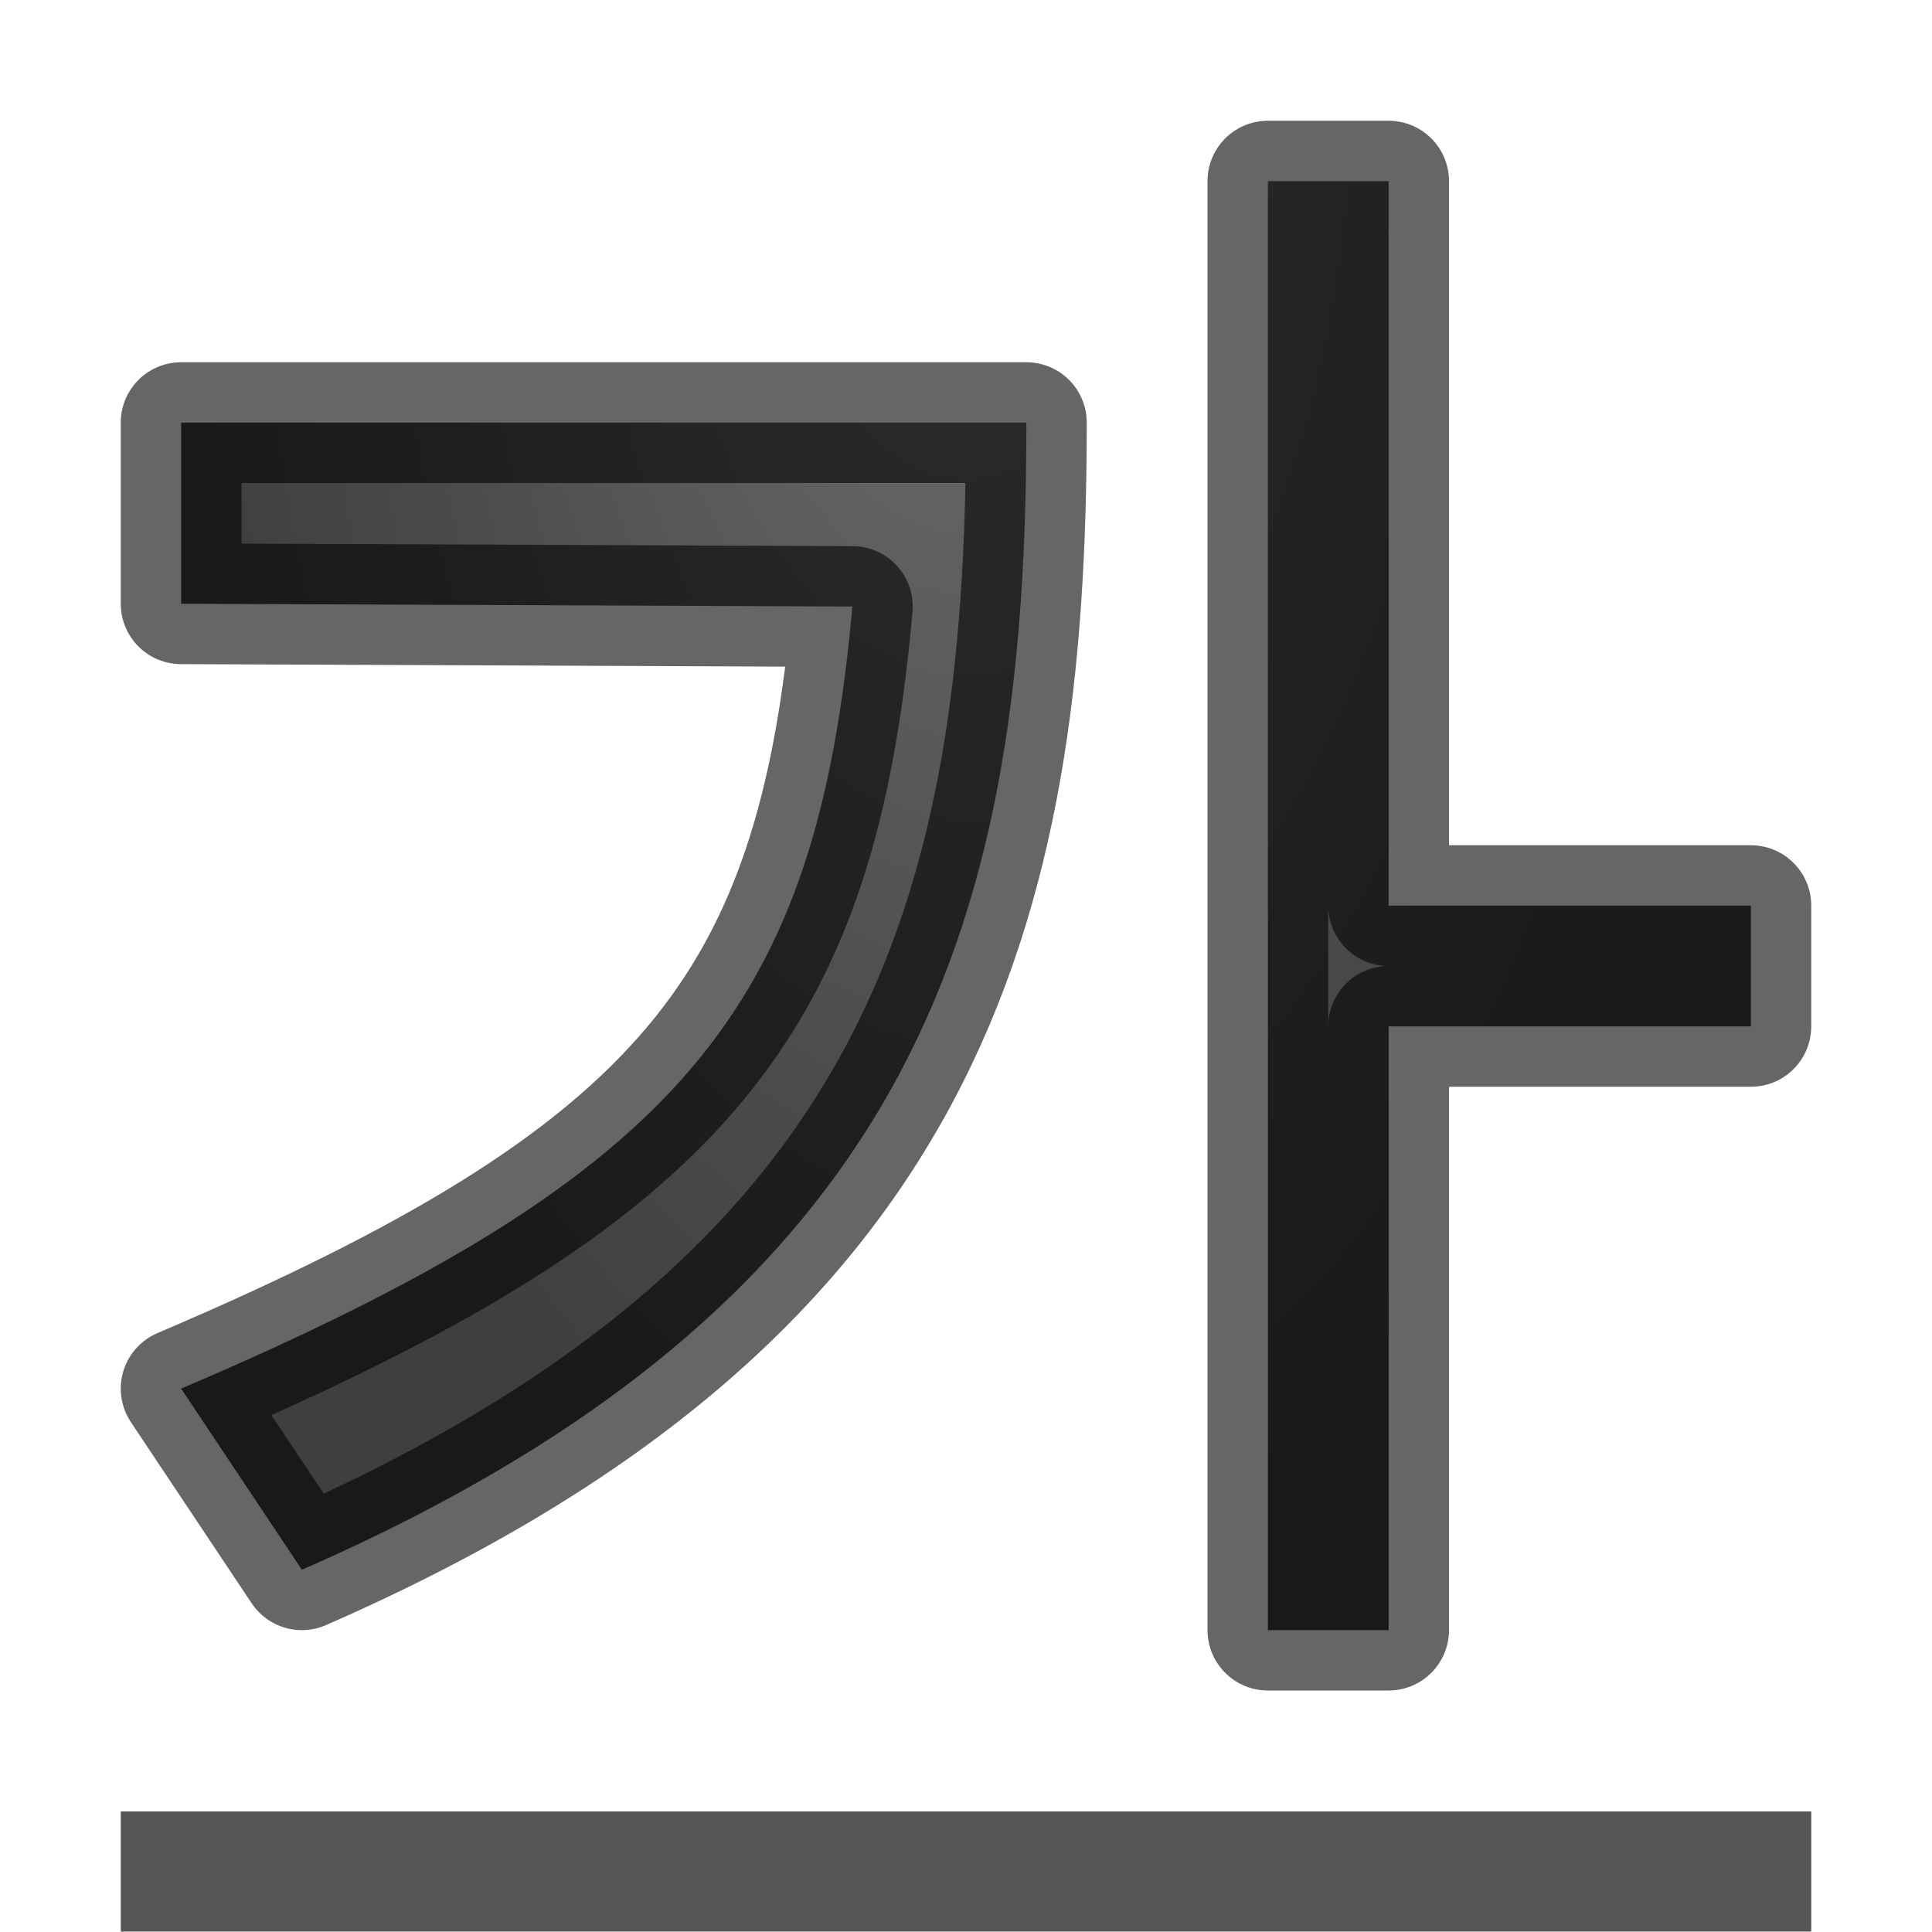 <svg viewBox="0 0 16 16" xmlns="http://www.w3.org/2000/svg" xmlns:xlink="http://www.w3.org/1999/xlink"><radialGradient id="a" cx="5.119" cy="4.777" gradientTransform="matrix(-1.892 -0 -0 3.716 17.686 -3.249)" gradientUnits="userSpaceOnUse" r="3.432"><stop offset="0" stop-color="#737373"/><stop offset=".262" stop-color="#636363"/><stop offset=".705" stop-color="#4b4b4b"/><stop offset="1" stop-color="#3f3f3f"/></radialGradient>





/&amp;amp;amp;amp;amp;amp;gt;<g transform="matrix(1 0 0 -1 0 15.002)"><path d="m10.5 13.502v-12h1v5h3v1h-3v6zm-9-2v-1.5l5.559-.023c-.295-3.301-1.373-4.694-5.559-6.477l1-1.5c5.176 2.263 6 5.486 6 9.5z" fill="url(#a)" stroke="#000" stroke-linejoin="round" stroke-opacity=".6"/><path d="m1-.497h14z" fill="none" stroke="#565656" stroke-linecap="round" stroke-width=".995"/></g></svg>